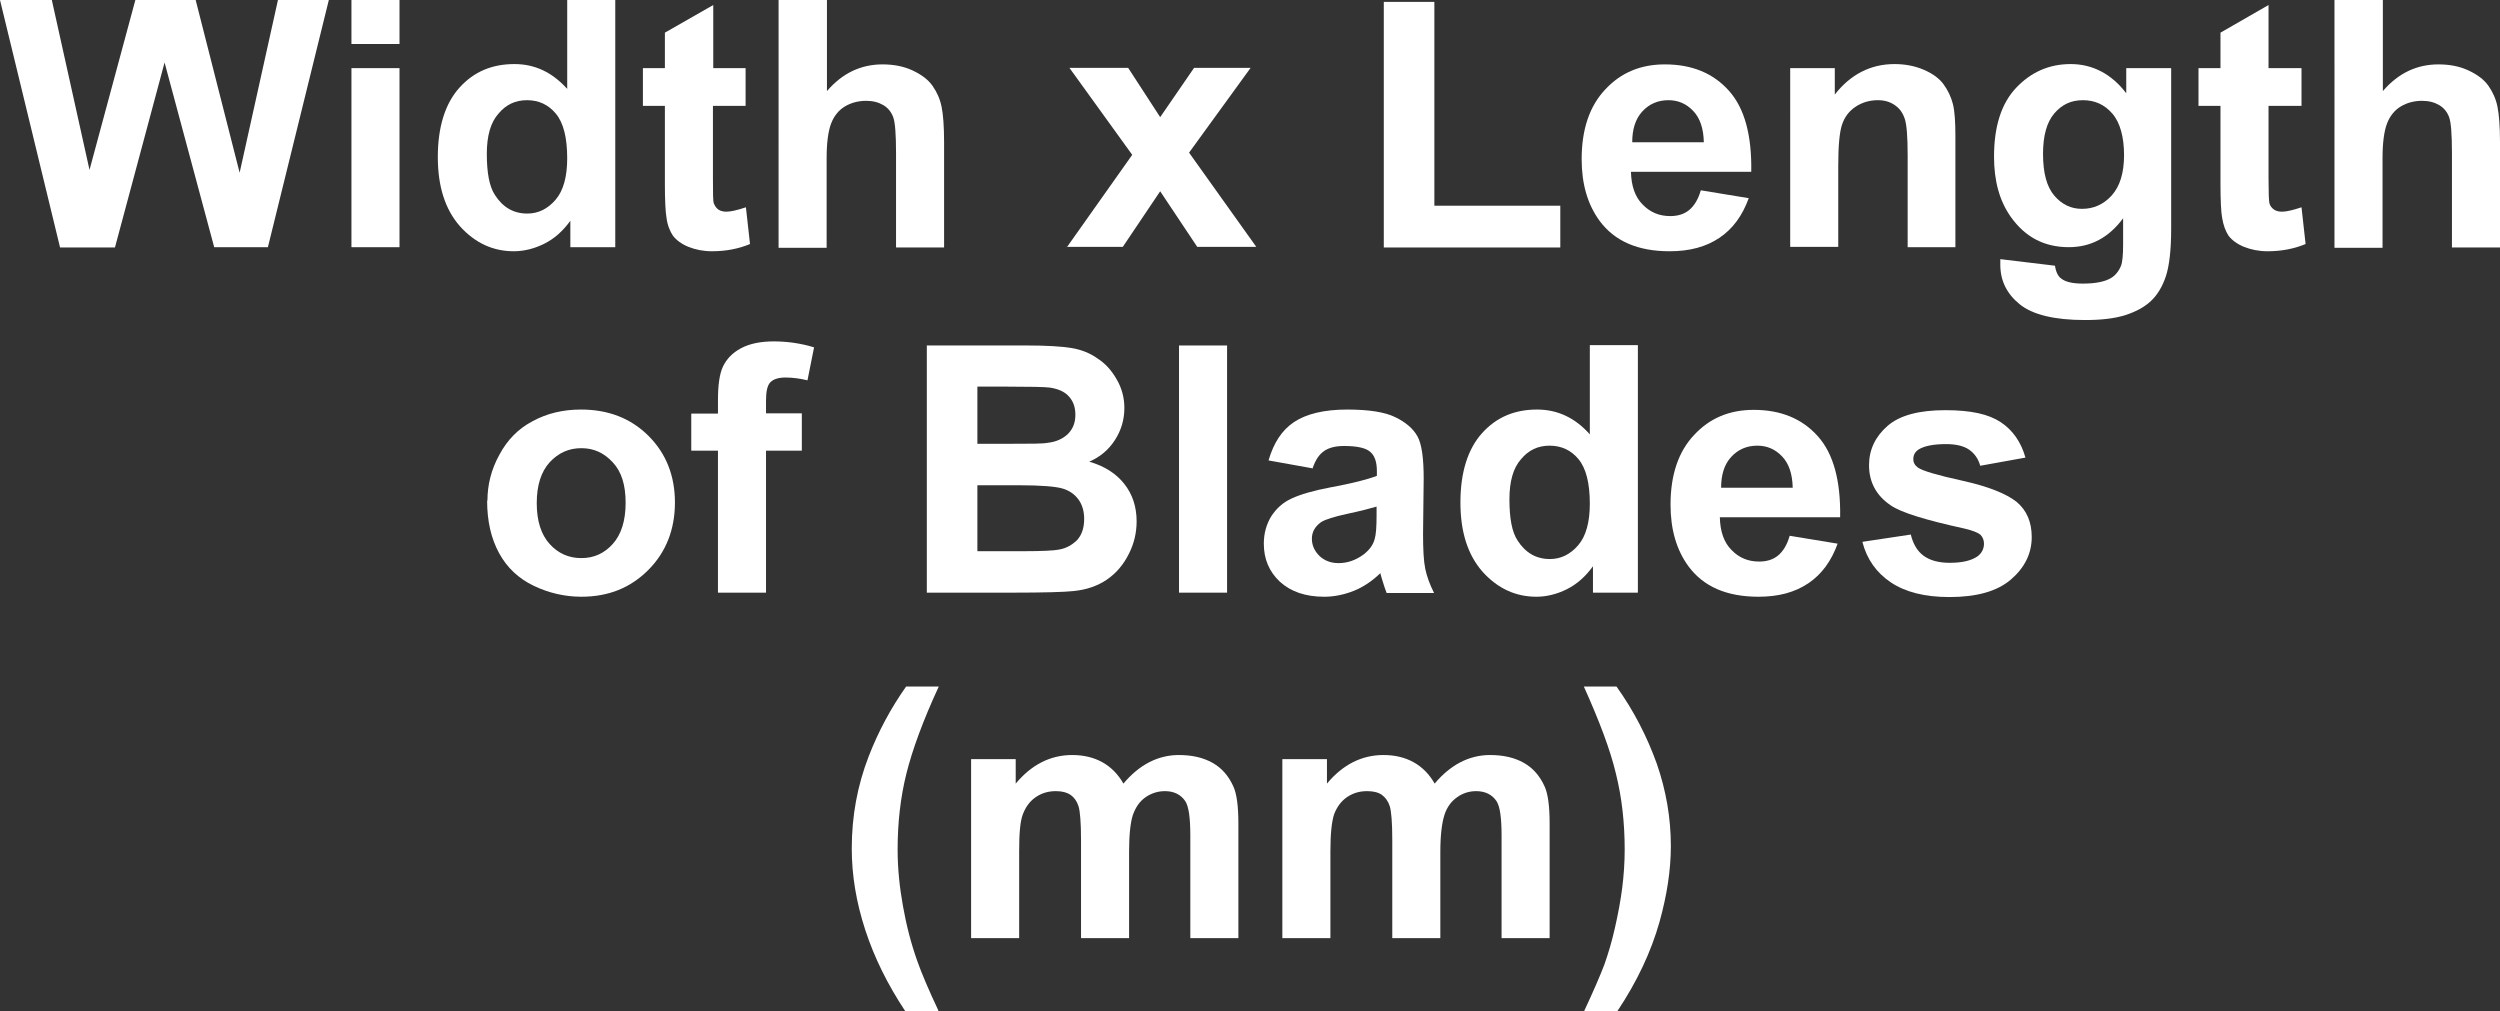 <?xml version="1.0" encoding="UTF-8"?><svg id="_圖層_1" xmlns="http://www.w3.org/2000/svg" viewBox="0 0 79.6 32.19"><rect x="0" y="0" width="79.6" height="32.19" fill="#333333" stroke="none"/><defs><style>.cls-1{fill:#fff;}</style></defs><path class="cls-1" d="M1.91,7.87L0,0H1.65l1.2,5.41L4.31,0h1.92l1.4,5.5L8.85,0h1.62l-1.94,7.87h-1.71L5.24,1.99l-1.58,5.89H1.91Z"/><path class="cls-1" d="M11.19,1.4V0h1.53V1.4h-1.53Zm0,6.48V2.17h1.53V7.87h-1.53Z"/><path class="cls-1" d="M19.58,7.87h-1.42v-.84c-.24,.33-.51,.57-.83,.73-.32,.16-.65,.24-.97,.24-.66,0-1.23-.26-1.71-.79-.47-.53-.71-1.26-.71-2.21s.23-1.7,.69-2.21,1.04-.75,1.75-.75c.65,0,1.2,.26,1.68,.79V0h1.53V7.87Zm-4.08-2.98c0,.61,.08,1.05,.26,1.32,.25,.39,.59,.59,1.03,.59,.35,0,.65-.15,.9-.44,.25-.29,.37-.74,.37-1.32,0-.66-.12-1.13-.36-1.42-.24-.29-.55-.43-.92-.43s-.67,.14-.91,.43c-.25,.28-.37,.71-.37,1.28Z"/><path class="cls-1" d="M23.74,2.17v1.2h-1.04v2.3c0,.47,0,.74,.03,.81s.07,.14,.14,.19c.07,.05,.16,.07,.26,.07,.14,0,.35-.05,.62-.14l.13,1.17c-.36,.15-.76,.23-1.21,.23-.28,0-.52-.05-.75-.14-.22-.09-.38-.21-.49-.35-.1-.15-.18-.34-.21-.59-.03-.17-.05-.53-.05-1.06V3.37h-.7v-1.2h.7V1.04l1.54-.88V2.17h1.04Z"/><path class="cls-1" d="M26.33,0V2.9c.49-.57,1.08-.85,1.77-.85,.35,0,.67,.06,.95,.19s.5,.29,.64,.49c.14,.2,.24,.42,.29,.67,.05,.24,.08,.62,.08,1.13v3.35h-1.53v-3.01c0-.6-.03-.98-.09-1.14-.06-.16-.16-.29-.31-.38s-.33-.14-.55-.14c-.25,0-.48,.06-.68,.18-.2,.12-.35,.31-.44,.55s-.14,.61-.14,1.09v2.86h-1.53V0h1.53Z"/><path class="cls-1" d="M33.97,7.87l2.08-2.94-2-2.77h1.87l1.02,1.57,1.08-1.57h1.8l-1.96,2.7,2.14,3h-1.88l-1.18-1.77-1.19,1.77h-1.79Z"/><path class="cls-1" d="M44.06,7.87V.06h1.61V6.55h4.01v1.33h-5.62Z"/><path class="cls-1" d="M54.16,6.06l1.52,.25c-.2,.55-.5,.97-.93,1.26s-.95,.43-1.59,.43c-1.01,0-1.75-.32-2.23-.97-.38-.52-.57-1.17-.57-1.96,0-.95,.25-1.69,.75-2.22,.5-.54,1.13-.8,1.9-.8,.86,0,1.54,.28,2.04,.84s.73,1.42,.71,2.58h-3.83c.01,.45,.13,.8,.37,1.04,.24,.25,.53,.37,.88,.37,.24,0,.44-.06,.6-.19s.29-.34,.37-.62Zm.09-1.53c-.01-.44-.12-.77-.34-1s-.48-.34-.79-.34c-.33,0-.61,.12-.83,.36s-.32,.57-.32,.98h2.29Z"/><path class="cls-1" d="M62.27,7.87h-1.53v-2.91c0-.62-.03-1.01-.1-1.2s-.17-.32-.32-.42c-.15-.1-.32-.15-.53-.15-.26,0-.5,.07-.71,.21-.21,.14-.35,.33-.43,.57s-.12,.67-.12,1.31v2.58h-1.53V2.17h1.42v.84c.5-.64,1.14-.97,1.9-.97,.34,0,.65,.06,.93,.18s.49,.27,.63,.46c.14,.19,.24,.4,.3,.63,.06,.24,.08,.58,.08,1.02v3.54Z"/><path class="cls-1" d="M63.68,8.25l1.75,.21c.03,.2,.1,.34,.2,.41,.14,.11,.37,.16,.69,.16,.4,0,.7-.06,.9-.18,.13-.08,.24-.21,.31-.38,.05-.12,.07-.36,.07-.69v-.83c-.46,.62-1.03,.92-1.73,.92-.78,0-1.39-.32-1.85-.97-.36-.51-.53-1.15-.53-1.91,0-.96,.23-1.69,.7-2.19,.47-.5,1.05-.76,1.74-.76s1.3,.31,1.77,.93v-.8h1.43V7.29c0,.67-.06,1.18-.17,1.51-.11,.33-.27,.59-.47,.78-.2,.19-.47,.34-.81,.45-.34,.11-.77,.16-1.29,.16-.98,0-1.67-.17-2.08-.5-.41-.33-.62-.75-.62-1.26,0-.05,0-.11,0-.18Zm1.37-3.35c0,.61,.12,1.05,.36,1.33,.24,.28,.53,.42,.88,.42,.37,0,.69-.14,.95-.43s.39-.72,.39-1.28-.12-1.03-.37-1.32c-.25-.29-.56-.43-.94-.43s-.67,.14-.91,.42c-.24,.28-.36,.71-.36,1.29Z"/><path class="cls-1" d="M73.28,2.17v1.2h-1.05v2.3c0,.47,.01,.74,.03,.81s.07,.14,.14,.19c.07,.05,.16,.07,.26,.07,.14,0,.35-.05,.62-.14l.13,1.17c-.36,.15-.76,.23-1.21,.23-.28,0-.52-.05-.75-.14-.22-.09-.38-.21-.49-.35-.1-.15-.17-.34-.21-.59-.03-.17-.05-.53-.05-1.06V3.37h-.7v-1.2h.7V1.04l1.53-.88V2.17h1.05Z"/><path class="cls-1" d="M75.87,0V2.9c.49-.57,1.08-.85,1.77-.85,.35,0,.67,.06,.95,.19,.28,.13,.5,.29,.64,.49,.14,.2,.24,.42,.29,.67s.08,.62,.08,1.13v3.35h-1.53v-3.01c0-.6-.03-.98-.09-1.14-.06-.16-.16-.29-.31-.38-.15-.09-.33-.14-.55-.14-.25,0-.48,.06-.68,.18-.2,.12-.35,.31-.44,.55s-.14,.61-.14,1.09v2.86h-1.53V0h1.53Z"/><path class="cls-1" d="M15.52,15.94c0-.5,.12-.99,.38-1.46,.25-.47,.6-.83,1.06-1.07,.46-.25,.97-.37,1.54-.37,.87,0,1.59,.28,2.15,.84,.56,.56,.84,1.27,.84,2.12s-.28,1.58-.85,2.15-1.27,.85-2.13,.85c-.53,0-1.04-.12-1.52-.35s-.85-.58-1.1-1.04c-.25-.46-.38-1.01-.38-1.67Zm1.57,.08c0,.57,.14,1,.41,1.3,.27,.3,.61,.45,1.01,.45s.73-.15,1-.45,.41-.74,.41-1.31-.13-.99-.41-1.29-.6-.45-1-.45-.73,.15-1.01,.45c-.27,.3-.41,.73-.41,1.3Z"/><path class="cls-1" d="M22.01,13.17h.85v-.43c0-.48,.05-.84,.16-1.07s.29-.43,.57-.58c.28-.15,.63-.22,1.05-.22s.86,.06,1.28,.19l-.21,1.05c-.24-.06-.48-.09-.7-.09s-.38,.05-.48,.15c-.1,.1-.14,.3-.14,.59v.4h1.14v1.19h-1.14v4.52h-1.53v-4.52h-.85v-1.19Z"/><path class="cls-1" d="M29.51,11h3.19c.63,0,1.1,.03,1.41,.08s.59,.16,.83,.33c.25,.16,.45,.38,.61,.66,.16,.27,.25,.58,.25,.92,0,.37-.1,.71-.3,1.02s-.47,.54-.82,.69c.49,.14,.86,.38,1.12,.71s.39,.73,.39,1.19c0,.36-.08,.71-.25,1.04-.17,.34-.4,.61-.69,.81s-.65,.33-1.08,.37c-.27,.03-.92,.05-1.94,.05h-2.72v-7.87Zm1.61,1.31v1.82h1.06c.63,0,1.02,0,1.17-.03,.28-.03,.49-.13,.65-.28,.16-.16,.24-.36,.24-.61s-.07-.44-.21-.59c-.13-.15-.34-.24-.61-.28-.16-.02-.62-.03-1.38-.03h-.92Zm0,3.13v2.11h1.49c.58,0,.95-.02,1.1-.05,.24-.04,.43-.15,.59-.31,.15-.17,.22-.39,.22-.67,0-.24-.06-.44-.17-.6-.12-.17-.28-.29-.5-.36s-.7-.11-1.43-.11h-1.3Z"/><path class="cls-1" d="M37.54,18.87v-7.87h1.53v7.87h-1.53Z"/><path class="cls-1" d="M41.78,14.91l-1.39-.25c.16-.55,.42-.96,.81-1.22s.95-.4,1.7-.4c.68,0,1.19,.08,1.52,.24s.57,.36,.71,.61c.14,.25,.2,.7,.2,1.35l-.02,1.76c0,.5,.02,.87,.07,1.11s.14,.49,.28,.77h-1.51c-.04-.1-.09-.25-.15-.45-.03-.09-.04-.15-.05-.18-.26,.25-.54,.44-.84,.56-.3,.12-.62,.19-.95,.19-.59,0-1.06-.16-1.41-.48-.34-.32-.51-.72-.51-1.21,0-.32,.08-.61,.23-.86,.16-.25,.37-.45,.66-.58,.28-.13,.69-.25,1.22-.35,.71-.13,1.21-.26,1.49-.37v-.15c0-.29-.07-.5-.22-.62-.14-.12-.42-.18-.82-.18-.27,0-.48,.05-.64,.16s-.28,.29-.37,.56Zm2.05,1.22c-.2,.06-.51,.14-.93,.23-.42,.09-.7,.18-.83,.26-.2,.14-.3,.32-.3,.53s.08,.39,.24,.55c.16,.15,.36,.23,.61,.23,.28,0,.54-.09,.79-.27,.18-.14,.31-.3,.36-.5,.04-.13,.06-.37,.06-.74v-.3Z"/><path class="cls-1" d="M52.14,18.87h-1.42v-.84c-.24,.33-.51,.57-.83,.73-.32,.16-.65,.24-.97,.24-.66,0-1.23-.26-1.71-.79-.47-.53-.71-1.26-.71-2.21s.23-1.7,.69-2.21,1.04-.75,1.75-.75c.65,0,1.21,.26,1.68,.79v-2.84h1.53v7.87Zm-4.08-2.98c0,.61,.08,1.05,.26,1.32,.25,.39,.59,.59,1.03,.59,.35,0,.65-.15,.9-.44,.25-.29,.37-.74,.37-1.32,0-.66-.12-1.13-.36-1.42-.24-.29-.55-.43-.92-.43s-.67,.14-.91,.43c-.25,.28-.37,.71-.37,1.28Z"/><path class="cls-1" d="M56.99,17.06l1.52,.25c-.2,.55-.5,.97-.93,1.26s-.95,.43-1.59,.43c-1.01,0-1.75-.32-2.23-.97-.38-.52-.57-1.17-.57-1.96,0-.95,.25-1.69,.75-2.22,.5-.54,1.13-.8,1.9-.8,.86,0,1.54,.28,2.04,.84s.73,1.42,.71,2.58h-3.83c.01,.45,.13,.8,.37,1.04,.24,.25,.53,.37,.88,.37,.24,0,.44-.06,.6-.19s.29-.34,.37-.62Zm.09-1.53c-.01-.44-.12-.77-.34-1s-.48-.34-.79-.34c-.33,0-.61,.12-.83,.36s-.32,.57-.32,.98h2.29Z"/><path class="cls-1" d="M59.31,17.25l1.53-.23c.07,.29,.2,.52,.4,.67s.48,.23,.84,.23c.4,0,.69-.07,.89-.21,.13-.1,.2-.24,.2-.4,0-.11-.04-.21-.11-.28-.08-.07-.25-.14-.51-.2-1.23-.27-2.02-.51-2.35-.74-.46-.31-.69-.74-.69-1.28,0-.49,.2-.91,.59-1.25s1.01-.5,1.84-.5,1.38,.13,1.76,.38c.38,.25,.65,.63,.79,1.13l-1.44,.26c-.06-.22-.18-.39-.35-.51-.17-.12-.42-.18-.74-.18-.4,0-.69,.06-.87,.17-.12,.08-.17,.18-.17,.31,0,.11,.05,.2,.15,.27,.14,.1,.61,.24,1.43,.42,.81,.18,1.38,.41,1.71,.67,.32,.27,.48,.64,.48,1.12,0,.52-.22,.97-.66,1.35-.44,.38-1.1,.56-1.96,.56-.79,0-1.41-.16-1.87-.47s-.76-.74-.9-1.28Z"/><path class="cls-1" d="M29.87,32.19h-1.05c-.55-.83-.98-1.69-1.27-2.58-.29-.89-.43-1.75-.43-2.59,0-1.04,.18-2.01,.54-2.94,.31-.8,.71-1.54,1.19-2.22h1.04c-.5,1.08-.84,2.01-1.03,2.77-.19,.76-.28,1.57-.28,2.42,0,.59,.06,1.19,.17,1.8,.11,.62,.26,1.2,.46,1.76,.13,.37,.35,.89,.67,1.57Z"/><path class="cls-1" d="M30.93,24.17h1.41v.78c.5-.6,1.1-.91,1.8-.91,.37,0,.69,.08,.96,.23s.5,.38,.67,.68c.25-.3,.53-.53,.82-.68s.61-.23,.94-.23c.42,0,.78,.08,1.08,.25s.51,.42,.66,.75c.11,.24,.16,.64,.16,1.18v3.65h-1.53v-3.26c0-.57-.05-.93-.16-1.1-.14-.21-.36-.32-.65-.32-.21,0-.42,.06-.61,.19-.19,.13-.32,.32-.41,.57-.08,.25-.12,.64-.12,1.18v2.74h-1.53v-3.13c0-.55-.03-.91-.08-1.07-.05-.16-.14-.28-.25-.36-.12-.08-.27-.12-.47-.12-.24,0-.45,.06-.64,.19s-.32,.31-.41,.54-.12,.63-.12,1.18v2.77h-1.53v-5.7Z"/><path class="cls-1" d="M40.84,24.17h1.41v.78c.5-.6,1.1-.91,1.8-.91,.37,0,.69,.08,.96,.23s.5,.38,.67,.68c.25-.3,.53-.53,.82-.68s.61-.23,.94-.23c.42,0,.78,.08,1.08,.25s.51,.42,.66,.75c.11,.24,.16,.64,.16,1.18v3.65h-1.53v-3.26c0-.57-.05-.93-.16-1.1-.14-.21-.36-.32-.65-.32-.21,0-.42,.06-.6,.19-.19,.13-.33,.32-.41,.57-.08,.25-.13,.64-.13,1.18v2.74h-1.53v-3.13c0-.55-.03-.91-.08-1.07-.05-.16-.14-.28-.25-.36-.11-.08-.27-.12-.47-.12-.24,0-.45,.06-.64,.19s-.32,.31-.41,.54c-.08,.24-.12,.63-.12,1.18v2.77h-1.53v-5.7Z"/><path class="cls-1" d="M50.44,32.19c.3-.64,.51-1.13,.64-1.47,.12-.34,.24-.73,.34-1.18,.1-.44,.18-.87,.23-1.26s.08-.81,.08-1.23c0-.85-.09-1.66-.28-2.42-.18-.76-.53-1.68-1.02-2.77h1.04c.55,.77,.97,1.59,1.28,2.45,.3,.86,.45,1.74,.45,2.63,0,.75-.12,1.55-.36,2.41-.27,.96-.72,1.91-1.34,2.84h-1.06Z"/></svg>